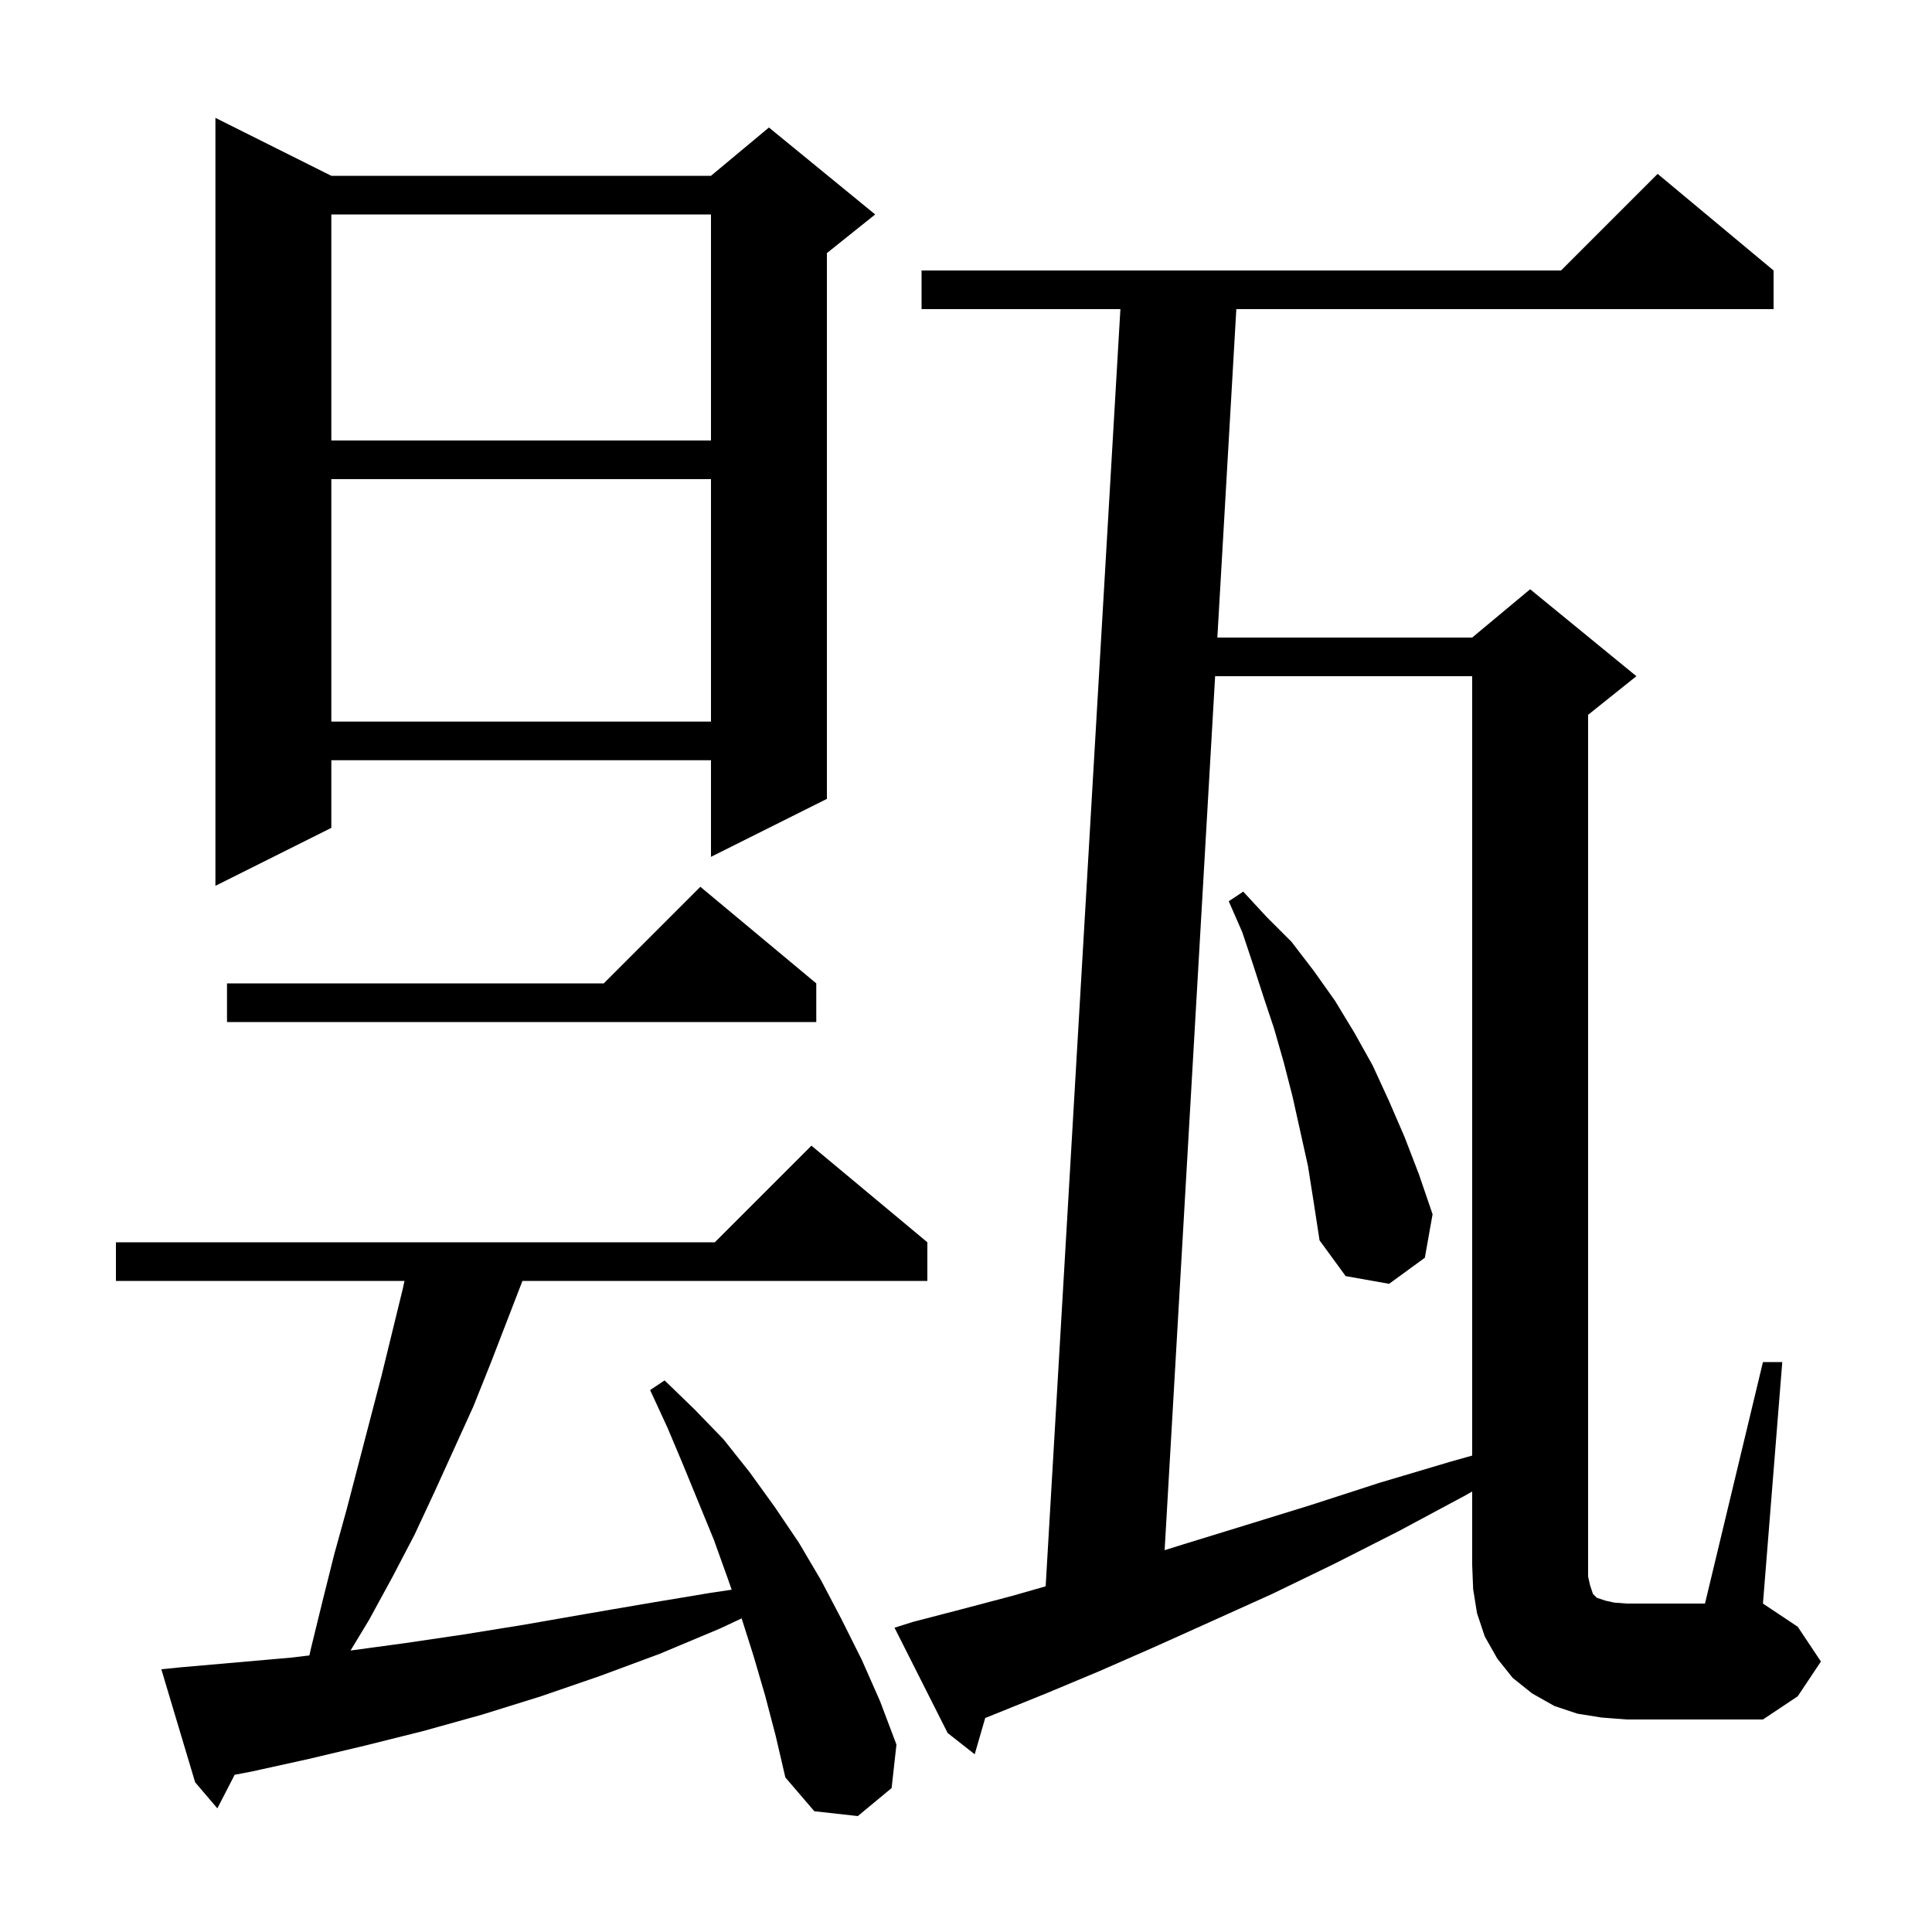 <svg xmlns="http://www.w3.org/2000/svg" xmlns:xlink="http://www.w3.org/1999/xlink" version="1.1" baseProfile="full" viewBox="0 0 200 200" width="200" height="200"><g fill="currentColor"><path d="M 79.2 175.5 L 78.0 171.4 L 76.775 167.536 L 74.5 168.6 L 68.3 171.2 L 62.1 173.5 L 56.0 175.6 L 49.9 177.5 L 43.8 179.2 L 37.8 180.7 L 31.9 182.1 L 26.0 183.4 L 24.292 183.724 L 22.5 187.2 L 20.2 184.5 L 16.7 172.8 L 18.7 172.6 L 30.1 171.6 L 32.027 171.371 L 32.2 170.6 L 33.4 165.7 L 34.6 160.9 L 35.9 156.2 L 39.5 142.4 L 41.7 133.4 L 41.871 132.6 L 12.0 132.6 L 12.0 128.6 L 74.0 128.6 L 84.0 118.6 L 96.0 128.6 L 96.0 132.6 L 54.084 132.6 L 50.8 141.1 L 49.0 145.6 L 45.0 154.4 L 42.9 158.9 L 40.6 163.3 L 38.2 167.7 L 36.289 170.861 L 41.9 170.1 L 48.0 169.2 L 54.2 168.2 L 60.5 167.1 L 66.9 166.0 L 73.5 164.9 L 75.743 164.565 L 75.3 163.3 L 73.9 159.4 L 70.7 151.6 L 69.1 147.8 L 67.3 143.9 L 68.8 142.9 L 71.9 145.9 L 74.9 149.0 L 77.6 152.4 L 80.2 156.0 L 82.7 159.7 L 85.0 163.6 L 87.1 167.6 L 89.2 171.8 L 91.1 176.1 L 92.8 180.6 L 92.3 185.1 L 88.8 188.0 L 84.3 187.5 L 81.3 184.0 L 80.3 179.7 Z M 182.5 141.0 L 184.5 141.0 L 182.5 166.0 L 186.1 168.4 L 188.5 172.0 L 186.1 175.6 L 182.5 178.0 L 168.4 178.0 L 165.8 177.8 L 163.3 177.4 L 160.9 176.6 L 158.6 175.3 L 156.6 173.7 L 155.0 171.7 L 153.7 169.4 L 152.9 167.0 L 152.5 164.5 L 152.4 162.0 L 152.4 154.4 L 151.7 154.8 L 144.8 158.5 L 138.1 161.9 L 131.7 165.0 L 125.5 167.8 L 119.5 170.5 L 113.8 173.0 L 108.3 175.3 L 103.1 177.4 L 101.989 177.845 L 100.9 181.6 L 98.1 179.4 L 92.6 168.5 L 94.5 167.9 L 99.5 166.6 L 104.8 165.2 L 108.246 164.215 L 115.983 32.0 L 95.4 32.0 L 95.4 28.0 L 161.6 28.0 L 171.6 18.0 L 183.6 28.0 L 183.6 32.0 L 127.984 32.0 L 126.02 66.0 L 152.4 66.0 L 158.4 61.0 L 169.4 70.0 L 164.4 74.0 L 164.4 163.2 L 164.6 164.1 L 164.9 165.0 L 165.3 165.4 L 166.2 165.7 L 167.1 165.9 L 168.4 166.0 L 176.5 166.0 Z M 125.789 70.0 L 120.562 160.473 L 122.4 159.9 L 128.9 157.9 L 135.7 155.8 L 142.8 153.5 L 150.2 151.3 L 152.4 150.679 L 152.4 70.0 Z M 135.4 120.7 L 133.8 113.5 L 132.9 110.0 L 131.9 106.5 L 130.8 103.2 L 129.7 99.8 L 128.6 96.5 L 127.2 93.3 L 128.7 92.3 L 131.1 94.9 L 133.7 97.5 L 136.0 100.5 L 138.2 103.6 L 140.2 106.9 L 142.1 110.3 L 143.8 114.0 L 145.4 117.7 L 146.9 121.6 L 148.3 125.7 L 147.5 130.2 L 143.8 132.9 L 139.3 132.1 L 136.6 128.4 L 136.0 124.5 Z M 84.5 101.8 L 84.5 105.8 L 23.5 105.8 L 23.5 101.8 L 62.5 101.8 L 72.5 91.8 Z M 34.3 18.2 L 73.6 18.2 L 79.6 13.2 L 90.6 22.2 L 85.6 26.2 L 85.6 82.7 L 73.6 88.7 L 73.6 78.7 L 34.3 78.7 L 34.3 85.7 L 22.3 91.7 L 22.3 12.2 Z M 34.3 49.6 L 34.3 74.7 L 73.6 74.7 L 73.6 49.6 Z M 34.3 22.2 L 34.3 45.6 L 73.6 45.6 L 73.6 22.2 Z "/></g></svg>